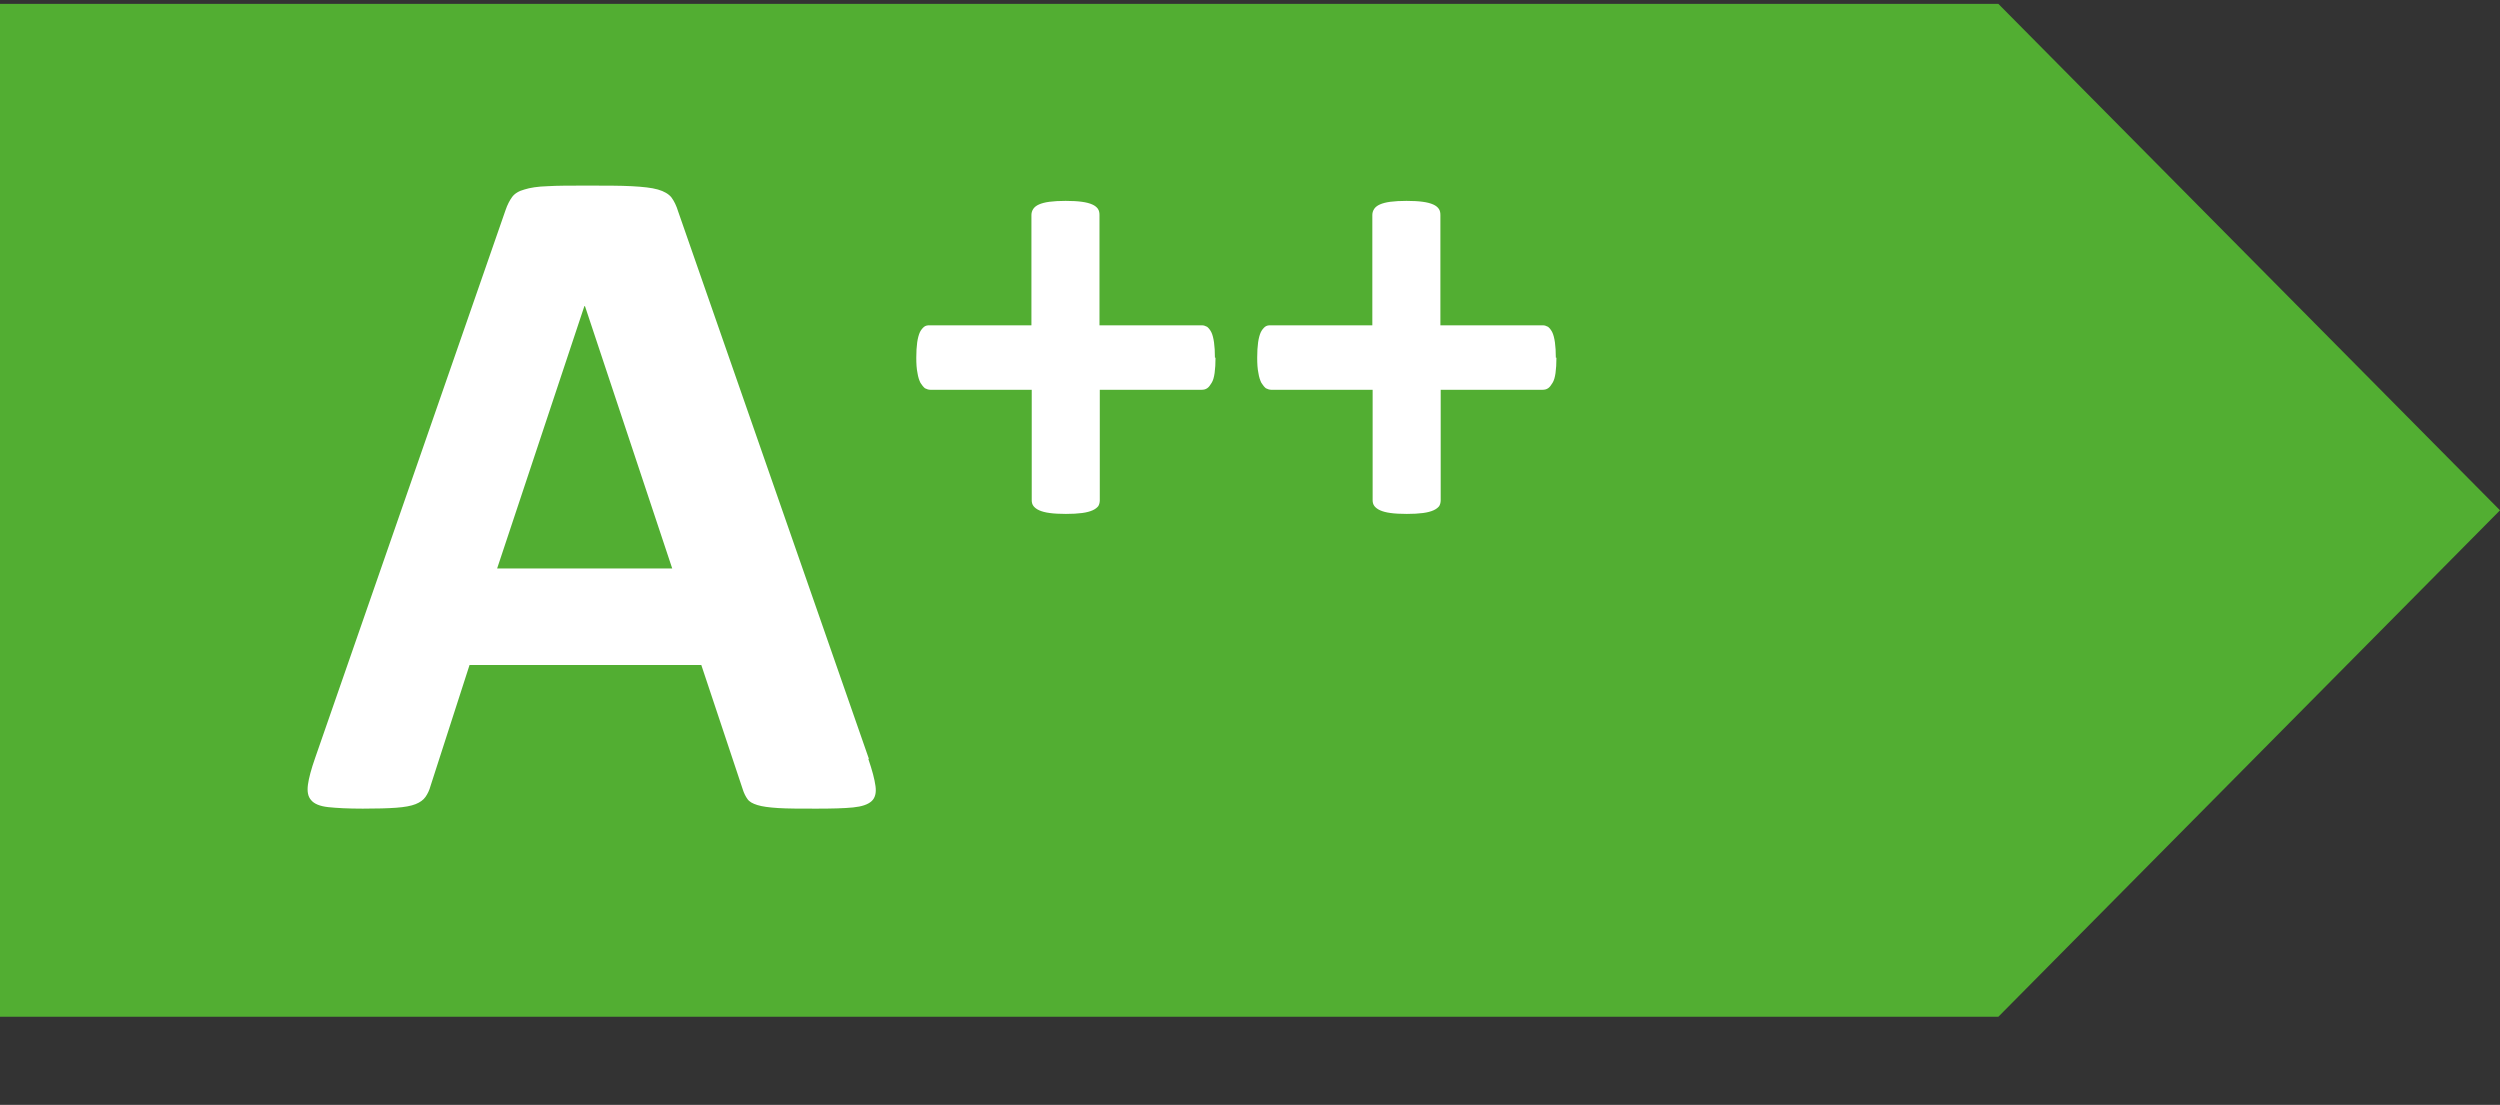 <?xml version="1.0" encoding="UTF-8"?>
<svg id="Layer_1" data-name="Layer 1" xmlns="http://www.w3.org/2000/svg" viewBox="0 0 83.38 36.85">
  <rect x="0" y="0" width="83.38" height="36.85" fill="#333333" stroke="none"/>
  <defs>
    <style>
      .cls-1 {
        fill: #52ae32;
      }

      .cls-1, .cls-2 {
        stroke-width: 0px;
      }

      .cls-2 {
        fill: #fff;
      }
    </style>
  </defs>
  <polygon class="cls-1" points="0 .13 0 33.91 66.65 33.91 83.38 17.02 66.65 .13 0 .13 0 .13"/>
  <path class="cls-2" d="m28.96,25.31c.13.38.21.68.24.91.03.22-.01.39-.13.5-.12.11-.32.18-.62.21-.3.03-.71.04-1.23.04s-.96,0-1.27-.02-.53-.05-.69-.1-.27-.11-.33-.2c-.06-.08-.12-.2-.16-.33l-1.38-4.14h-7.73l-1.3,4.03c-.04.15-.1.27-.17.37-.07.1-.18.18-.33.24-.15.06-.37.1-.65.12s-.65.03-1.11.03c-.49,0-.87-.02-1.15-.05-.28-.03-.47-.11-.57-.23-.11-.12-.14-.29-.11-.52.03-.22.11-.52.24-.89l6.35-18.27c.06-.18.14-.33.22-.44.08-.11.22-.2.41-.25.19-.06.44-.1.77-.11.33-.02.76-.02,1.31-.02.63,0,1.12,0,1.5.02.37.02.66.05.87.11.21.06.36.15.45.26.09.12.17.28.23.48l6.36,18.25Zm-9.45-15.1h-.02l-2.91,8.75h5.84l-2.91-8.75Z"/>
  <g>
    <path class="cls-2" d="m40.54,11.93c0,.2-.01.37-.03.51-.02.14-.05.25-.1.33s-.09.14-.15.18c-.06.04-.12.05-.19.05h-3.39v3.69c0,.07-.02.14-.05.19-.04.05-.1.1-.19.14-.09.04-.2.07-.35.09-.15.02-.33.03-.54.03s-.4-.01-.54-.03c-.15-.02-.26-.05-.35-.09-.09-.04-.15-.09-.19-.14-.04-.05-.06-.12-.06-.19v-3.69h-3.38c-.06,0-.12-.02-.18-.05-.05-.04-.1-.1-.15-.18-.04-.08-.08-.19-.1-.33-.03-.14-.04-.31-.04-.51s.01-.36.03-.51c.02-.14.05-.25.09-.34.04-.08.09-.14.14-.18.05-.04.11-.05.17-.05h3.41v-3.68c0-.07.02-.14.06-.2.04-.06.1-.11.19-.15.09-.04.2-.07.35-.09.15-.02.33-.03.54-.03s.4.01.54.03c.15.02.26.05.35.09.09.04.15.09.19.15.04.06.05.13.05.2v3.68h3.42c.06,0,.11.02.17.05.05.04.1.1.14.18.04.08.07.2.09.34.02.14.03.31.03.51Z"/>
    <path class="cls-2" d="m51.91,11.93c0,.2-.01.37-.03.51-.02.14-.05.25-.1.33s-.09.14-.15.18c-.06.04-.12.05-.19.05h-3.39v3.69c0,.07-.02.14-.05.19-.04.05-.1.1-.19.14-.09.04-.2.07-.35.09-.15.02-.33.03-.54.03s-.4-.01-.54-.03c-.15-.02-.26-.05-.35-.09-.09-.04-.15-.09-.19-.14-.04-.05-.06-.12-.06-.19v-3.69h-3.38c-.06,0-.12-.02-.18-.05-.05-.04-.1-.1-.15-.18-.04-.08-.08-.19-.1-.33-.03-.14-.04-.31-.04-.51s.01-.36.03-.51c.02-.14.05-.25.09-.34.04-.08.09-.14.14-.18.05-.04.11-.05.17-.05h3.41v-3.68c0-.07.02-.14.06-.2.04-.06.1-.11.19-.15.09-.04.2-.07.35-.09.15-.02.33-.03.54-.03s.4.01.54.03c.15.02.26.05.35.09.09.04.15.09.19.15.04.06.05.13.05.2v3.68h3.42c.06,0,.11.02.17.05.05.04.1.1.14.18.04.08.07.2.09.34.02.14.03.31.03.51Z"/>
  </g>
</svg>
